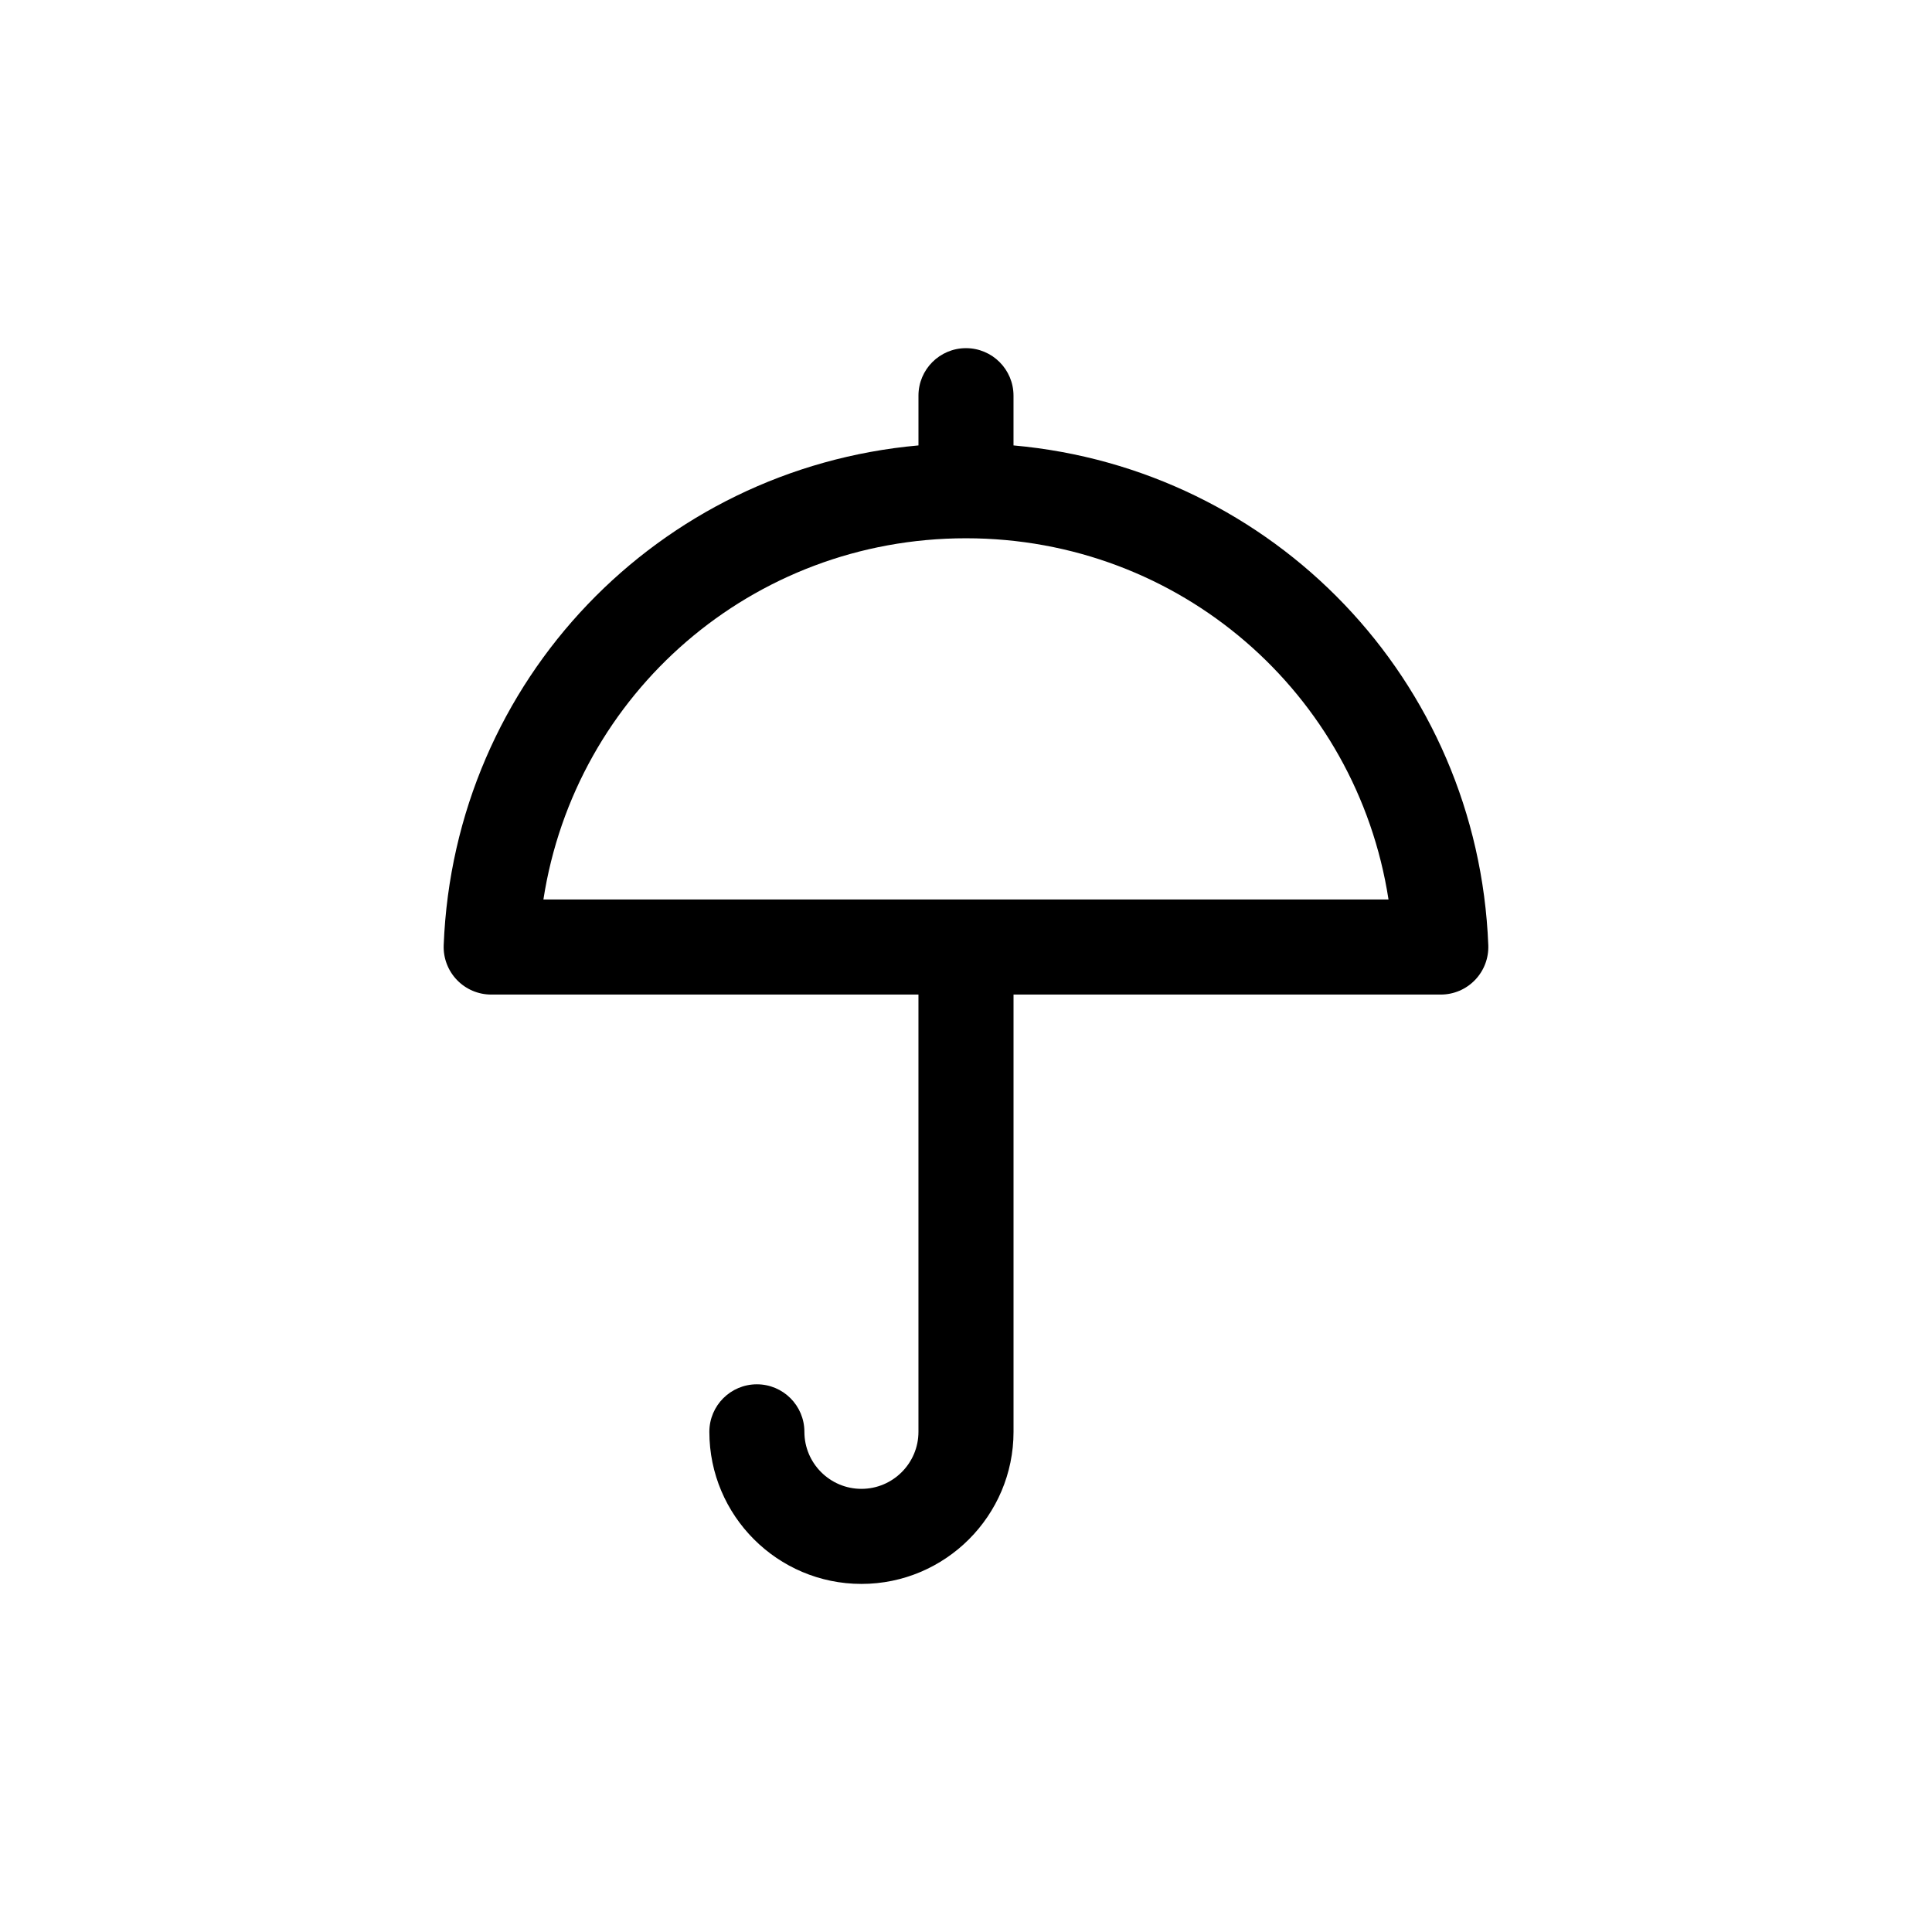 <?xml version="1.0" encoding="UTF-8"?>
<!-- The Best Svg Icon site in the world: iconSvg.co, Visit us! https://iconsvg.co -->
<svg fill="#000000" width="800px" height="800px" version="1.1" viewBox="144 144 512 512" xmlns="http://www.w3.org/2000/svg">
 <path d="m412.59 262.04v-13.18c0-6.957-5.637-12.594-12.594-12.594s-12.594 5.637-12.594 12.594v13.18c-68.805 6.141-123.05 62.09-125.82 132.43-0.133 3.422 1.133 6.75 3.508 9.227 2.371 2.473 5.652 3.871 9.078 3.871h113.23v115.88c0 8.332-6.781 15.113-15.113 15.113-8.332 0-15.113-6.781-15.113-15.113 0-6.957-5.637-12.594-12.594-12.594s-12.594 5.637-12.594 12.594c0 22.223 18.082 40.305 40.305 40.305 22.223 0 40.305-18.082 40.305-40.305v-115.88h113.23c3.426 0 6.707-1.395 9.078-3.871 2.379-2.469 3.641-5.801 3.508-9.227-2.773-70.344-57.016-126.29-125.82-132.43zm-124.58 120.33c8.445-54.621 55.328-95.723 111.98-95.723s103.54 41.102 111.98 95.723z"/>
</svg>